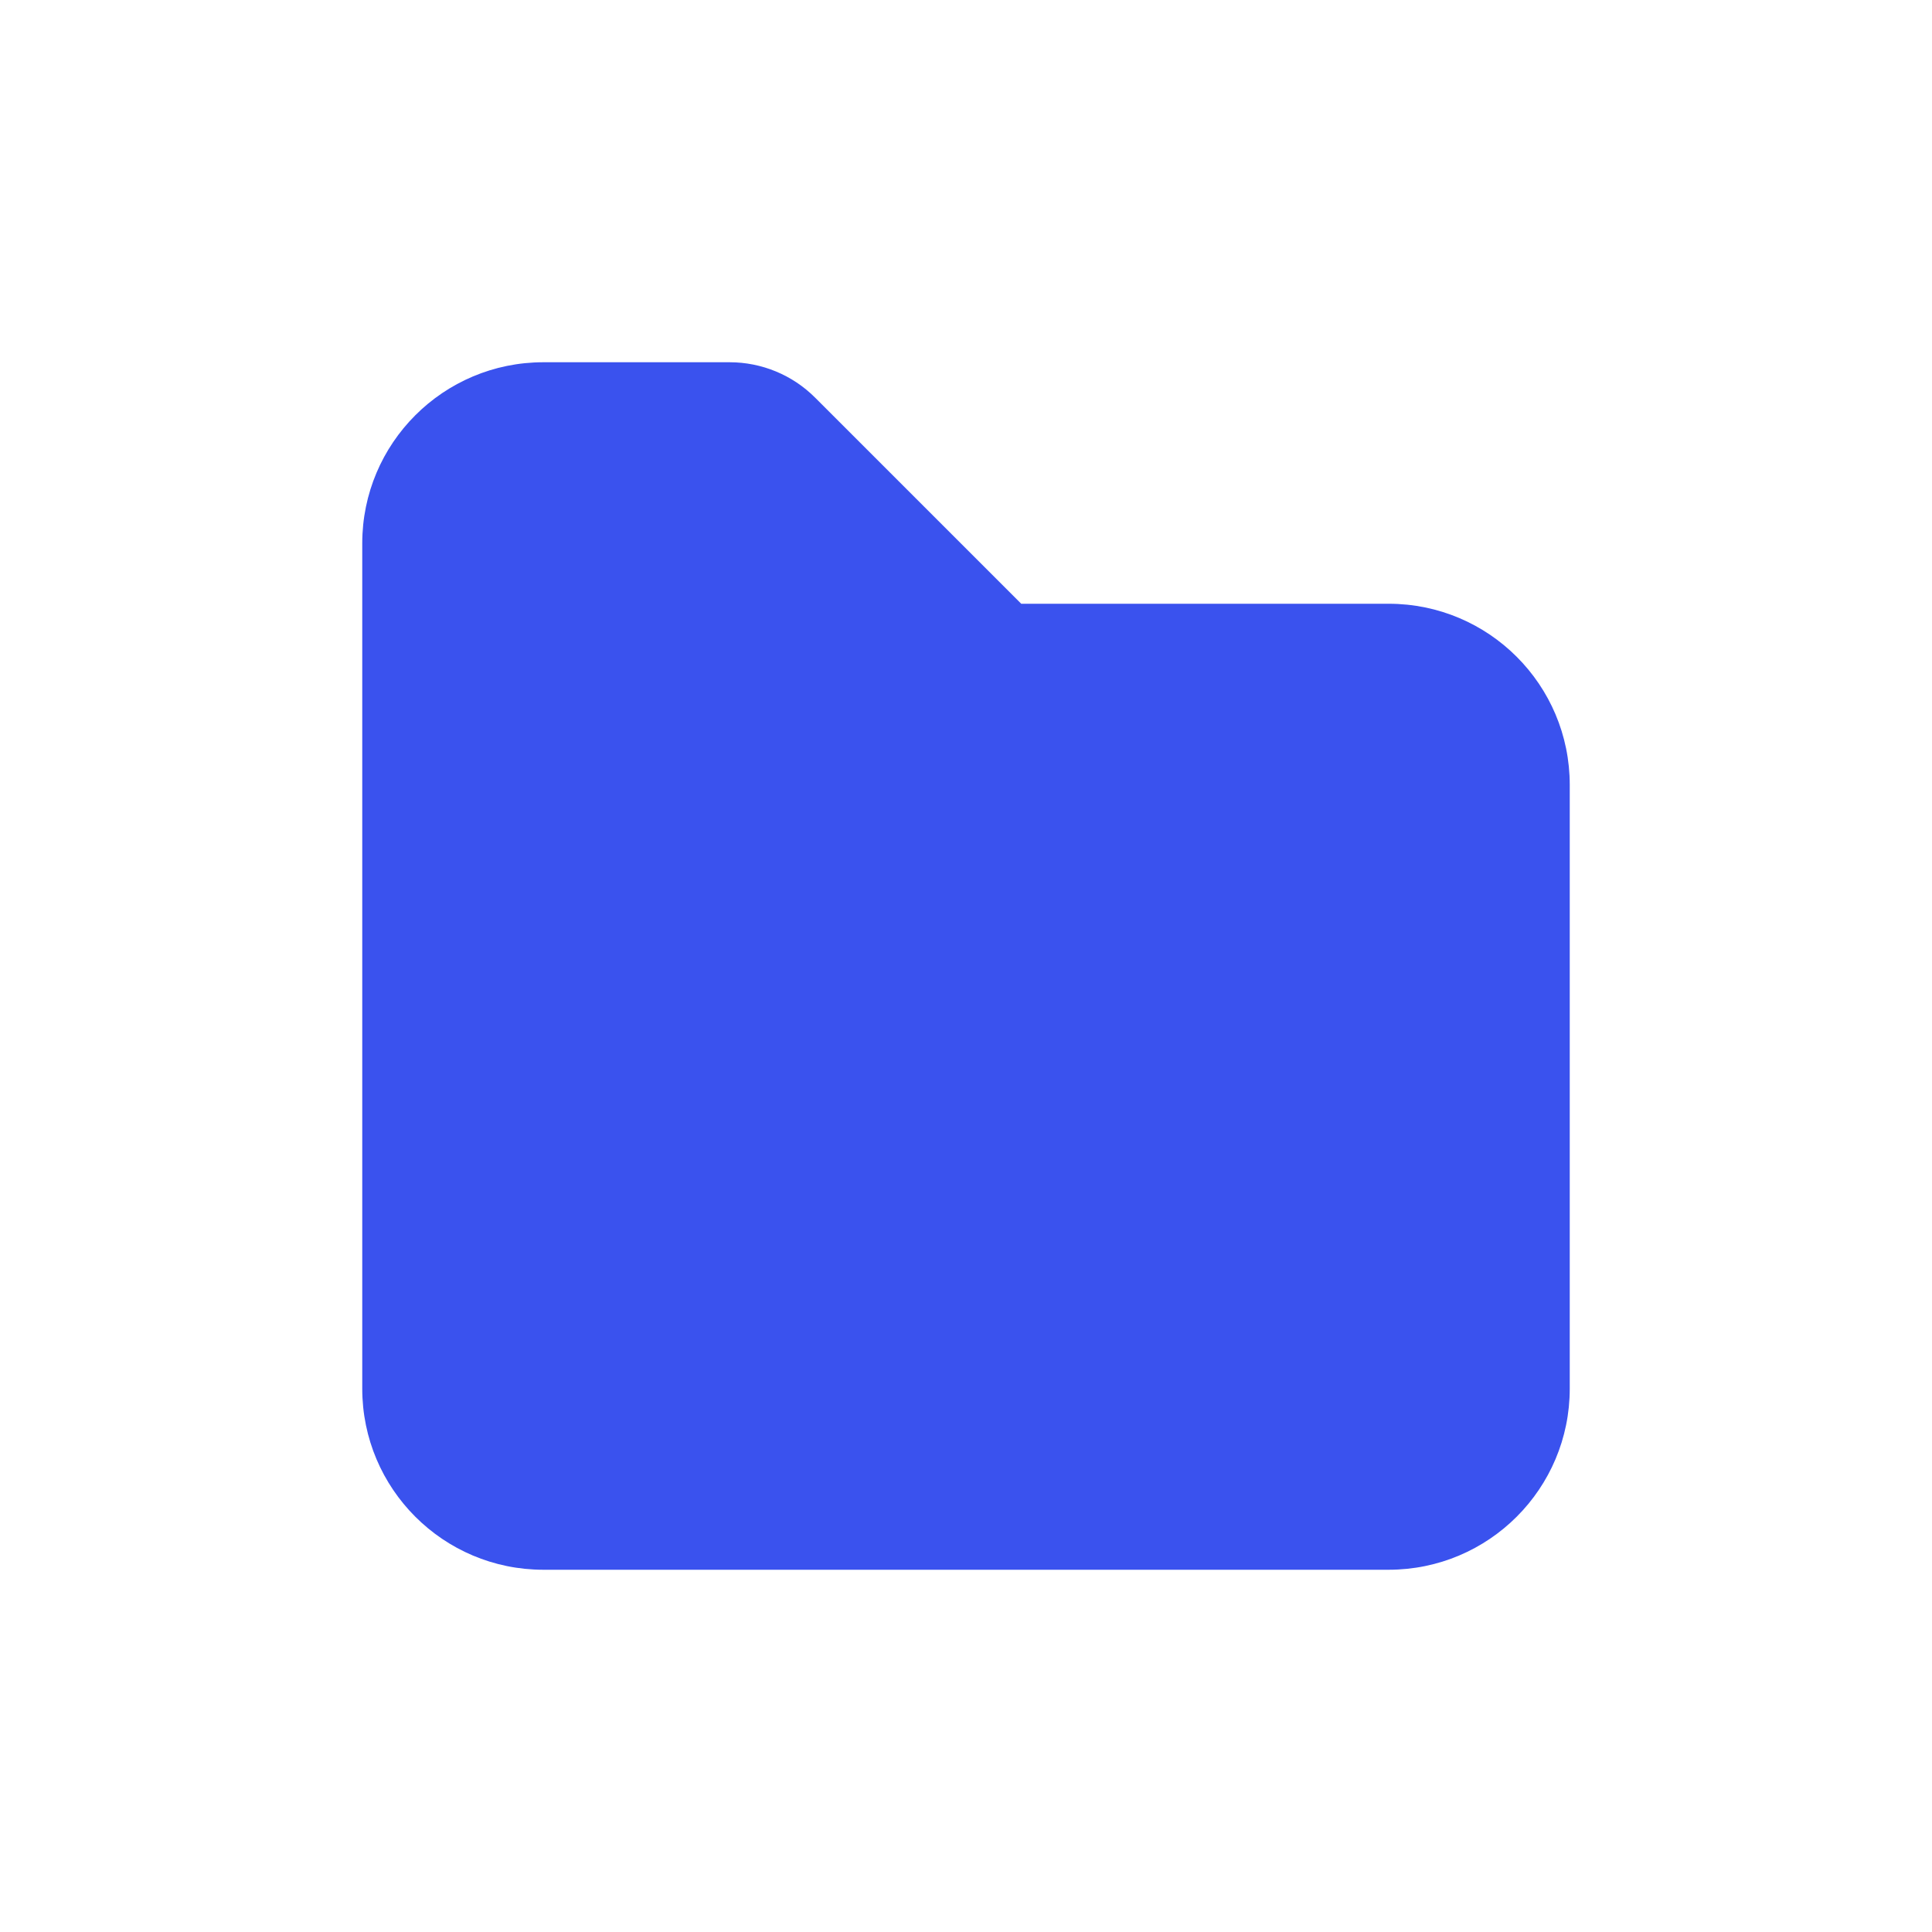 <?xml version="1.0" encoding="utf-8"?><!-- Uploaded to: SVG Repo, www.svgrepo.com, Generator: SVG Repo Mixer Tools -->
<svg width="800px" height="800px" viewBox="0 0 24 24" fill="none" xmlns="http://www.w3.org/2000/svg">
<path d="M6.75 4.5C5.507 4.5 4.5 5.507 4.5 6.75V17.25C4.5 18.493 5.507 19.5 6.75 19.5H17.25C18.493 19.5 19.5 18.493 19.5 17.25V9.75C19.5 8.507 18.493 7.5 17.25 7.5H12.686L10.125 4.939C9.844 4.658 9.462 4.5 9.064 4.5H6.75Z" fill="#3A52EE"/>
</svg>